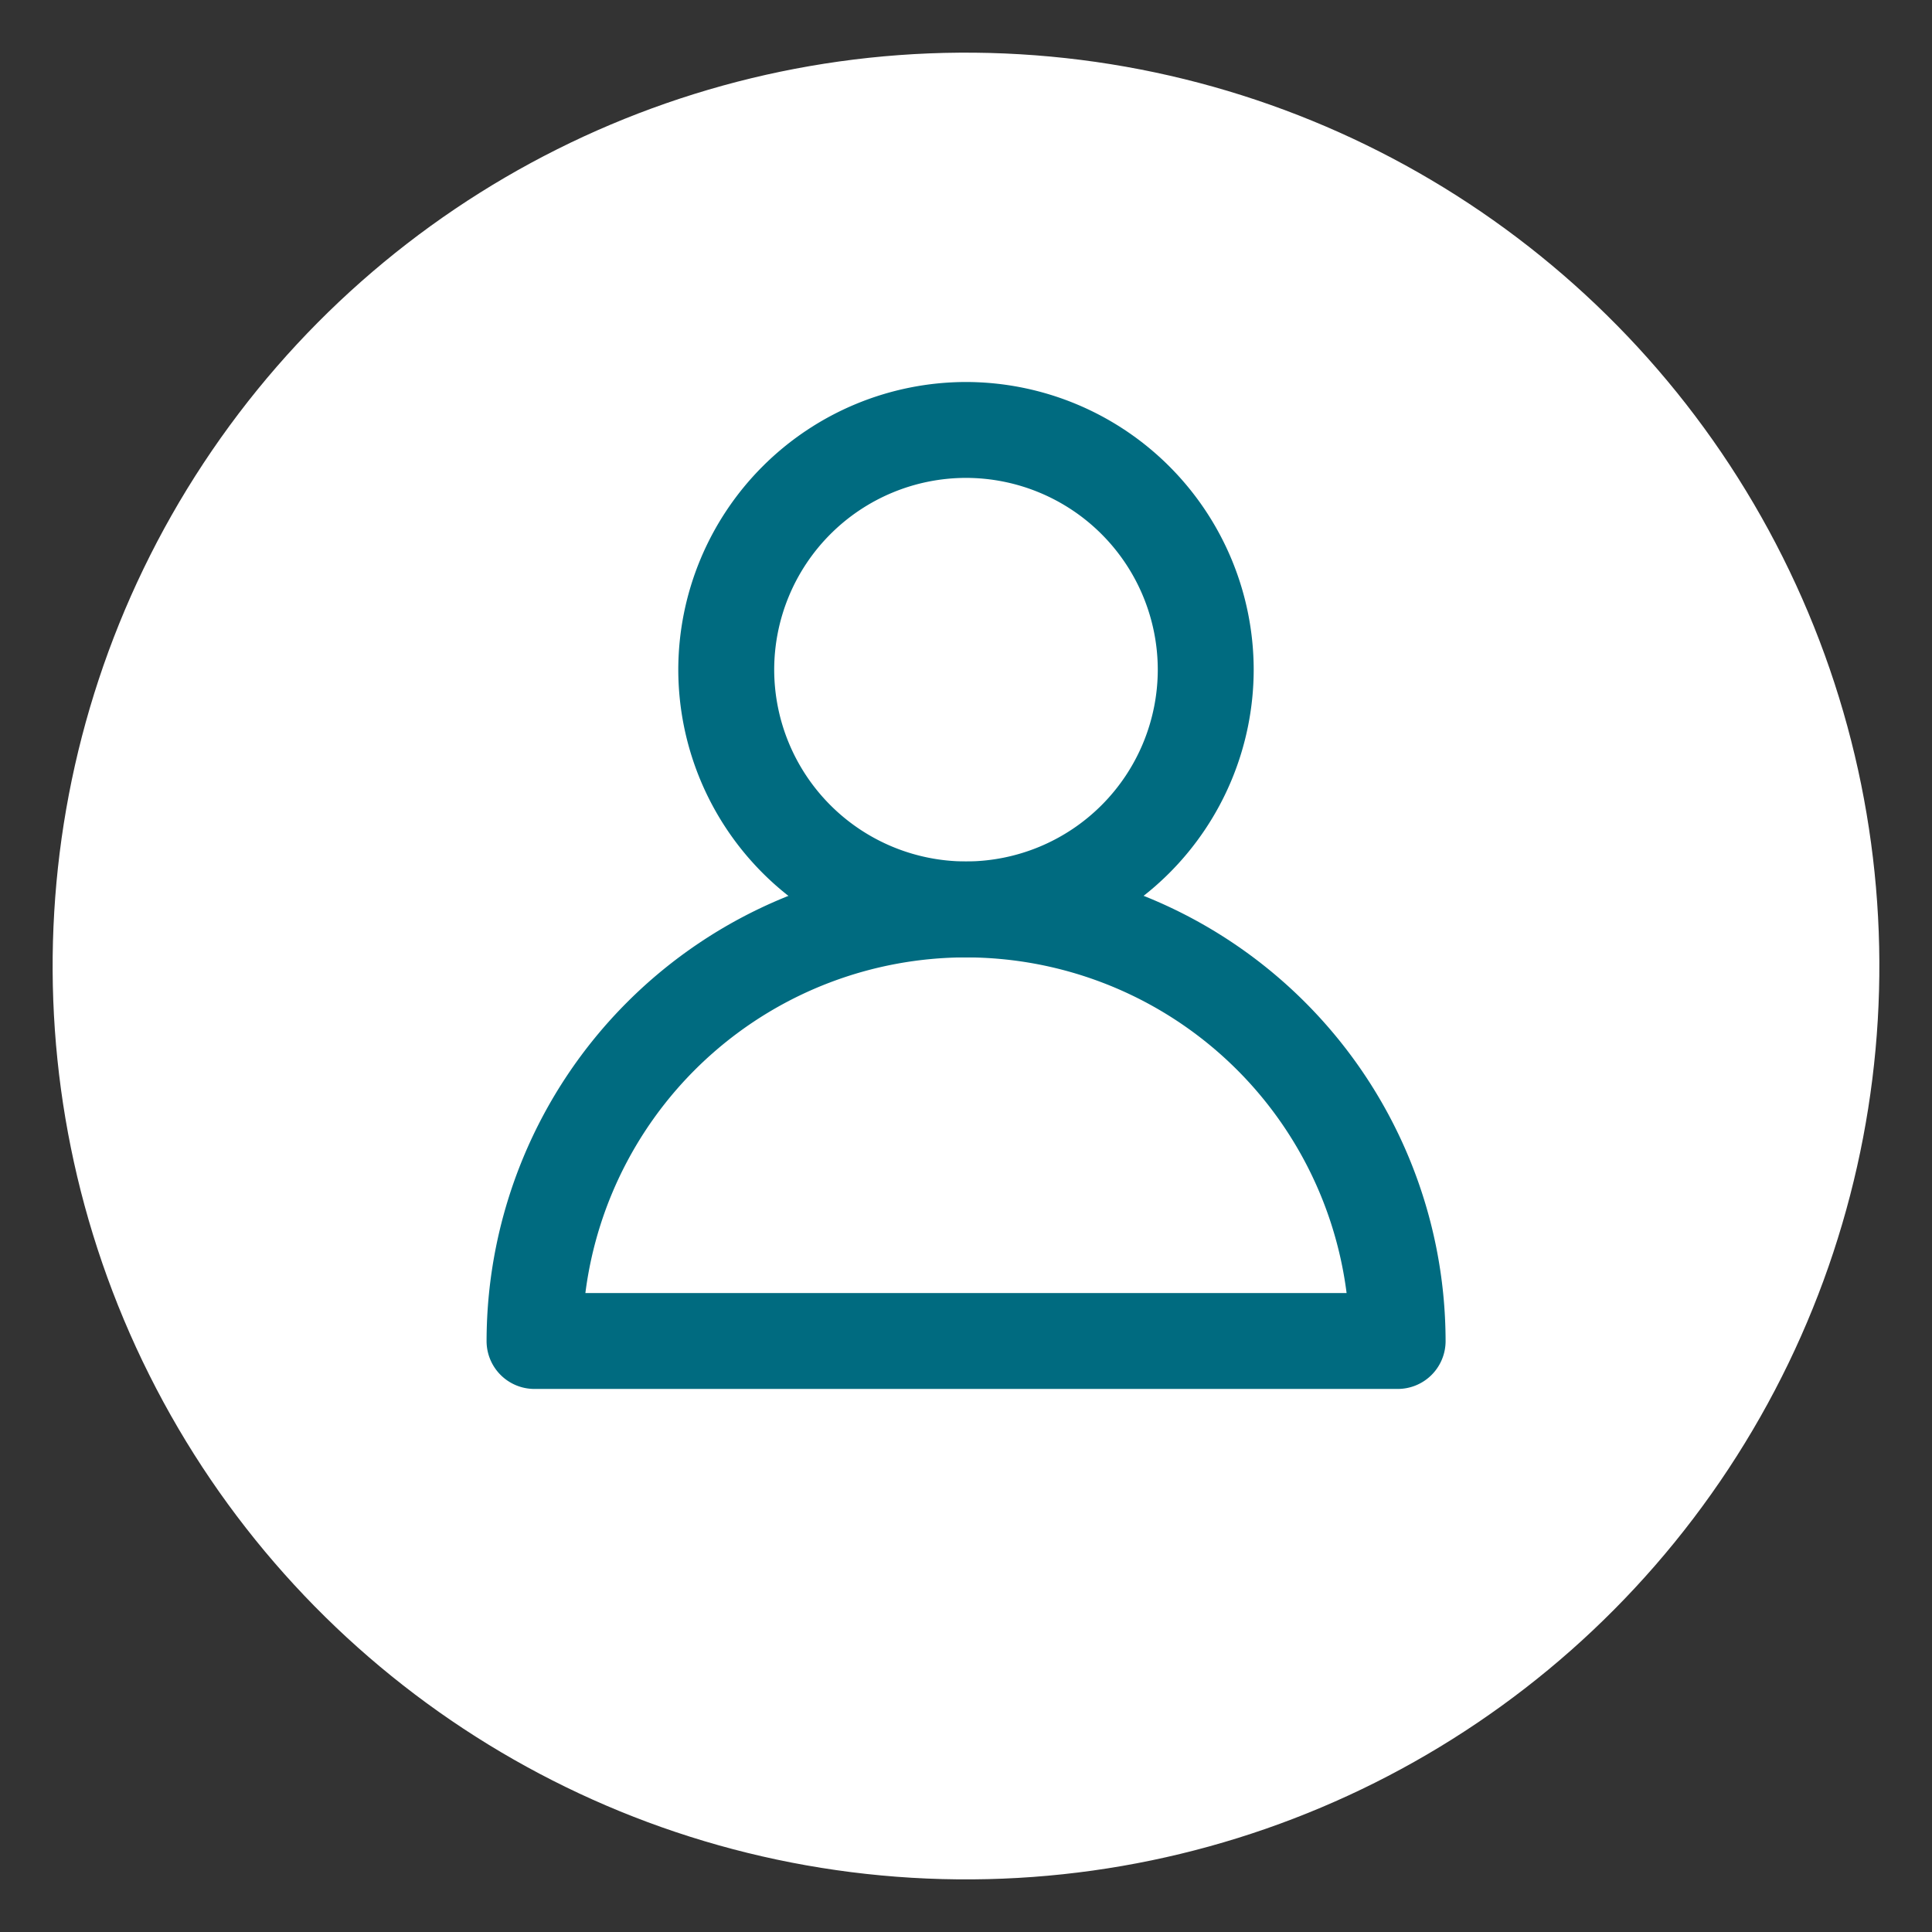 <svg xmlns="http://www.w3.org/2000/svg" width="80.754" height="80.754" viewBox="0 0 80.754 80.754"><rect x="0" y="0" width="80.754" height="80.754" fill="#333333" stroke="none"/><g id="Grupo_212" data-name="Grupo 212" transform="translate(0)"><ellipse id="Elipse_27" data-name="Elipse 27" cx="38.177" cy="38.177" rx="38.177" ry="38.177" transform="translate(0 76.22) rotate(-86.595)" fill="#fff"></ellipse><g id="Grupo_211" data-name="Grupo 211" transform="translate(20.334 15.966)"><path id="Caminho_144" data-name="Caminho 144" d="M1595.566-514.333H1559.49a2,2,0,0,1-2-2,20.066,20.066,0,0,1,20.043-20.043,20.066,20.066,0,0,1,20.042,20.043A2,2,0,0,1,1595.566-514.333Zm-33.947-4.009h31.818a16.059,16.059,0,0,0-15.909-14.029A16.058,16.058,0,0,0,1561.62-518.342Z" transform="translate(-1557.486 556.422)" fill="#006b80"></path><path id="Caminho_145" data-name="Caminho 145" d="M1575.948-528.422a12.04,12.04,0,0,1-12.025-12.025,12.04,12.04,0,0,1,12.025-12.025,12.04,12.04,0,0,1,12.026,12.025A12.04,12.04,0,0,1,1575.948-528.422Zm0-20.042a8.025,8.025,0,0,0-8.016,8.016,8.025,8.025,0,0,0,8.016,8.016,8.025,8.025,0,0,0,8.017-8.016A8.025,8.025,0,0,0,1575.948-548.464Z" transform="translate(-1555.906 552.473)" fill="#006b80"></path></g></g></svg>